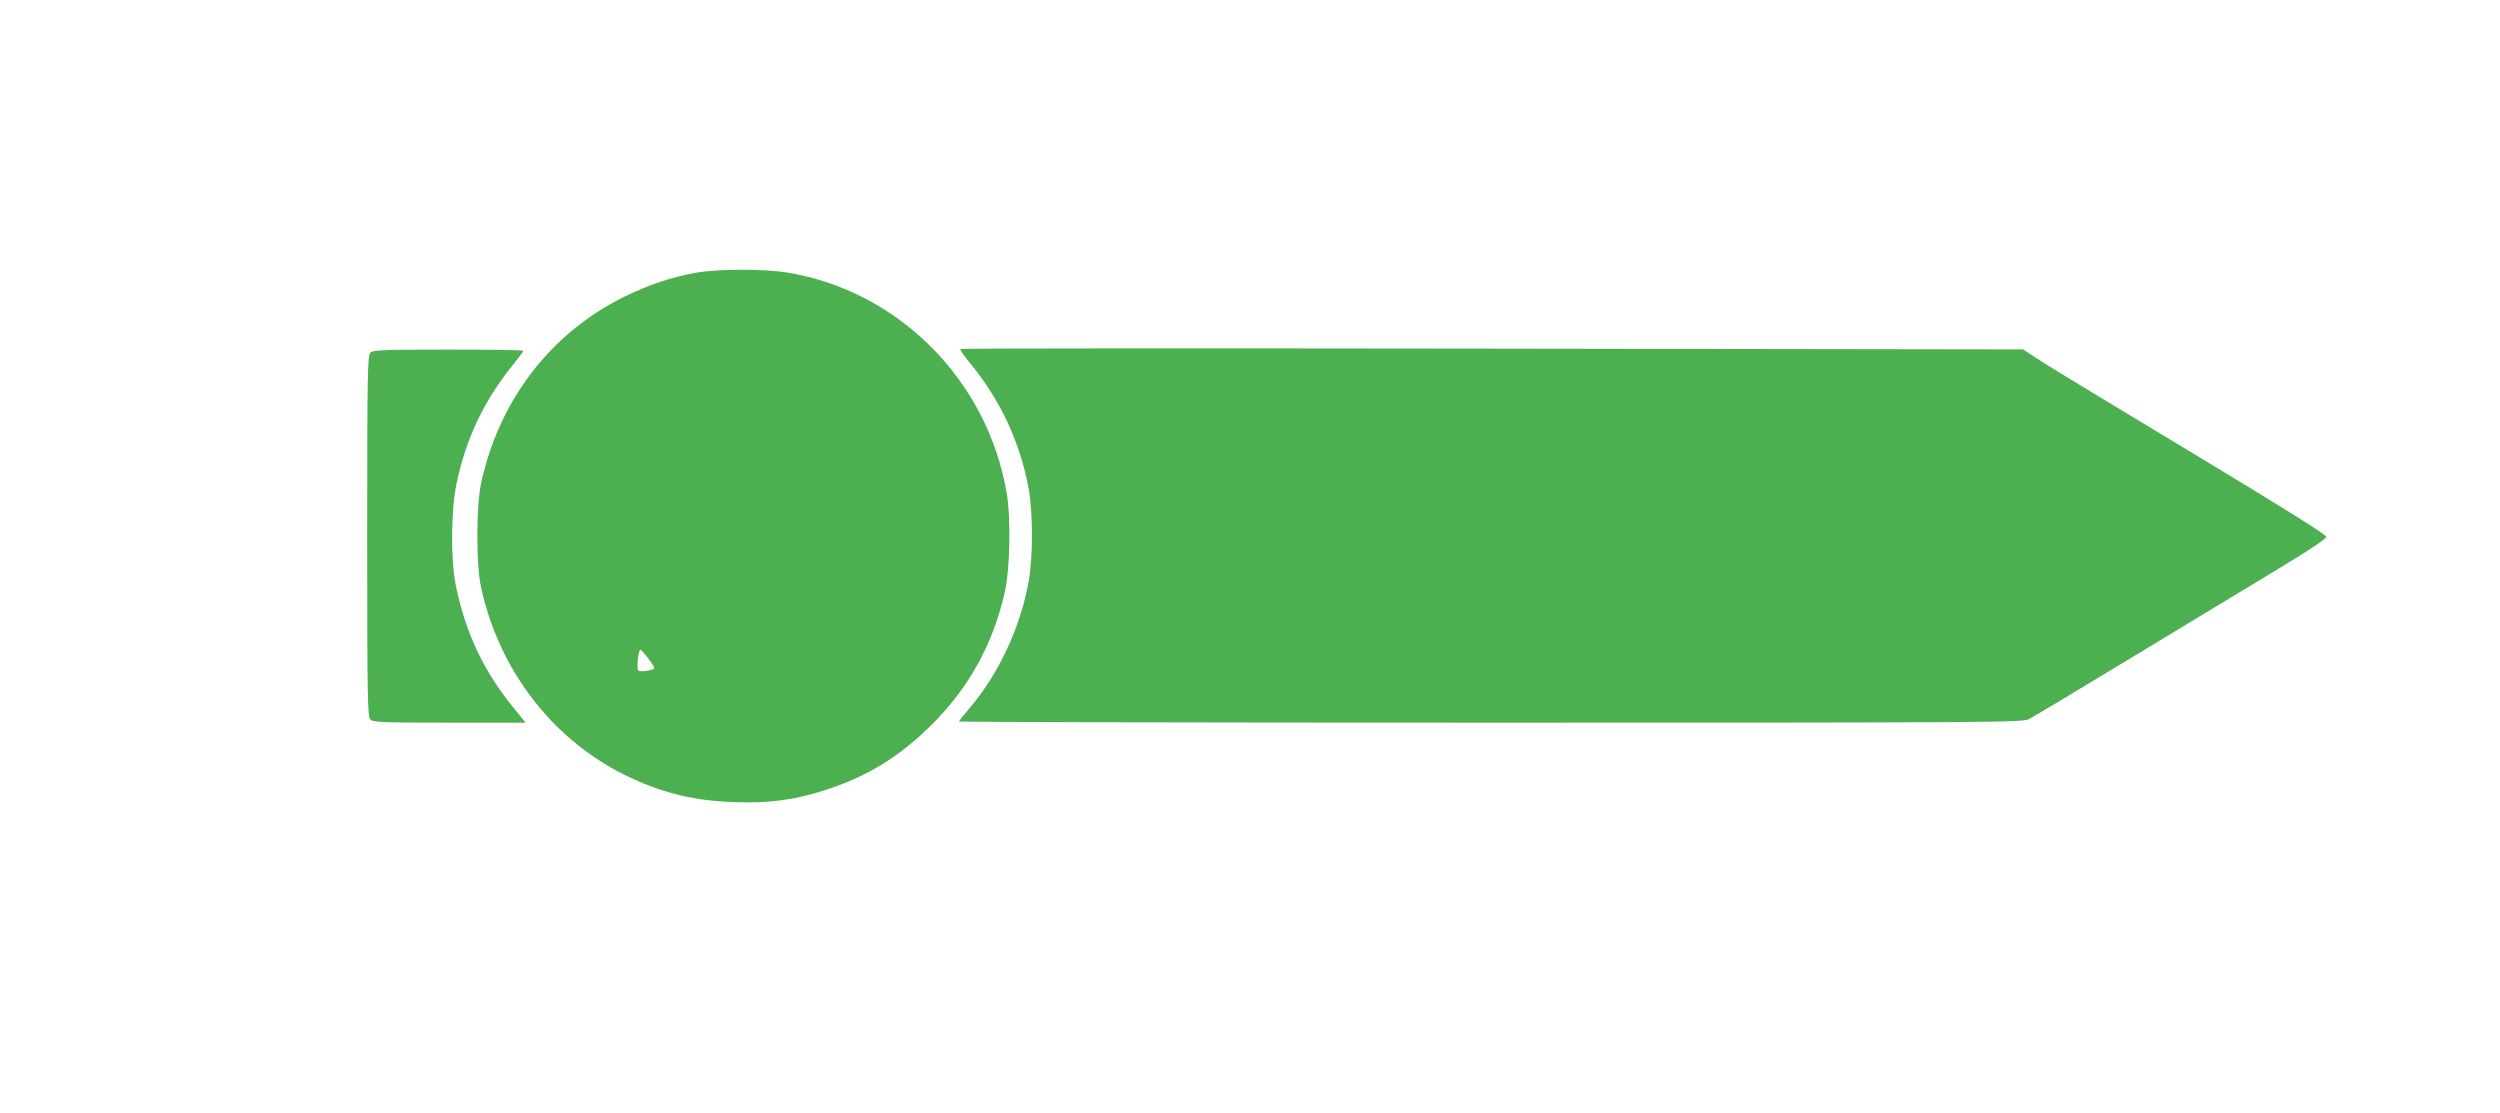 <?xml version="1.0" standalone="no"?>
<!DOCTYPE svg PUBLIC "-//W3C//DTD SVG 20010904//EN"
 "http://www.w3.org/TR/2001/REC-SVG-20010904/DTD/svg10.dtd">
<svg version="1.0" xmlns="http://www.w3.org/2000/svg"
 width="1280pt" height="570pt" viewBox="0 0 1280 570"
 preserveAspectRatio="xMidYMid meet">
<g transform="translate(0,570) scale(0.1,-0.1)"
fill="#4caf50" stroke="none">
<path d="M3565 4304 c-128 -23 -241 -61 -370 -124 -375 -185 -639 -528 -731
-951 -26 -117 -27 -419 -1 -536 94 -435 382 -800 772 -978 175 -80 327 -115
525 -122 175 -7 313 12 469 63 215 70 379 172 542 334 192 192 315 415 375
685 25 113 30 372 9 496 -97 581 -554 1041 -1127 1134 -116 19 -355 18 -463
-1z m-215 -2025 c0 -10 -69 -21 -81 -13 -10 6 -4 87 8 107 5 8 73 -81 73 -94z"/>
<path d="M4917 3913 c-3 -3 17 -33 45 -67 157 -187 262 -411 305 -650 22 -121
22 -351 0 -472 -43 -240 -156 -479 -308 -656 -27 -31 -49 -59 -49 -62 0 -3
1225 -6 2723 -6 2631 0 2724 1 2757 19 19 10 265 157 545 327 281 170 615 372
742 449 154 93 233 146 233 157 0 11 -215 145 -677 424 -373 224 -722 436
-777 471 l-98 64 -2718 4 c-1495 2 -2720 2 -2723 -2z"/>
<path d="M1896 3894 c-14 -14 -16 -113 -16 -939 0 -826 2 -925 16 -939 13 -14
64 -16 405 -16 l390 0 -59 73 c-155 188 -250 389 -299 633 -26 133 -24 386 5
521 50 233 139 419 288 605 30 37 54 69 54 72 0 4 -173 6 -384 6 -336 0 -387
-2 -400 -16z"/>
</g>
</svg>
